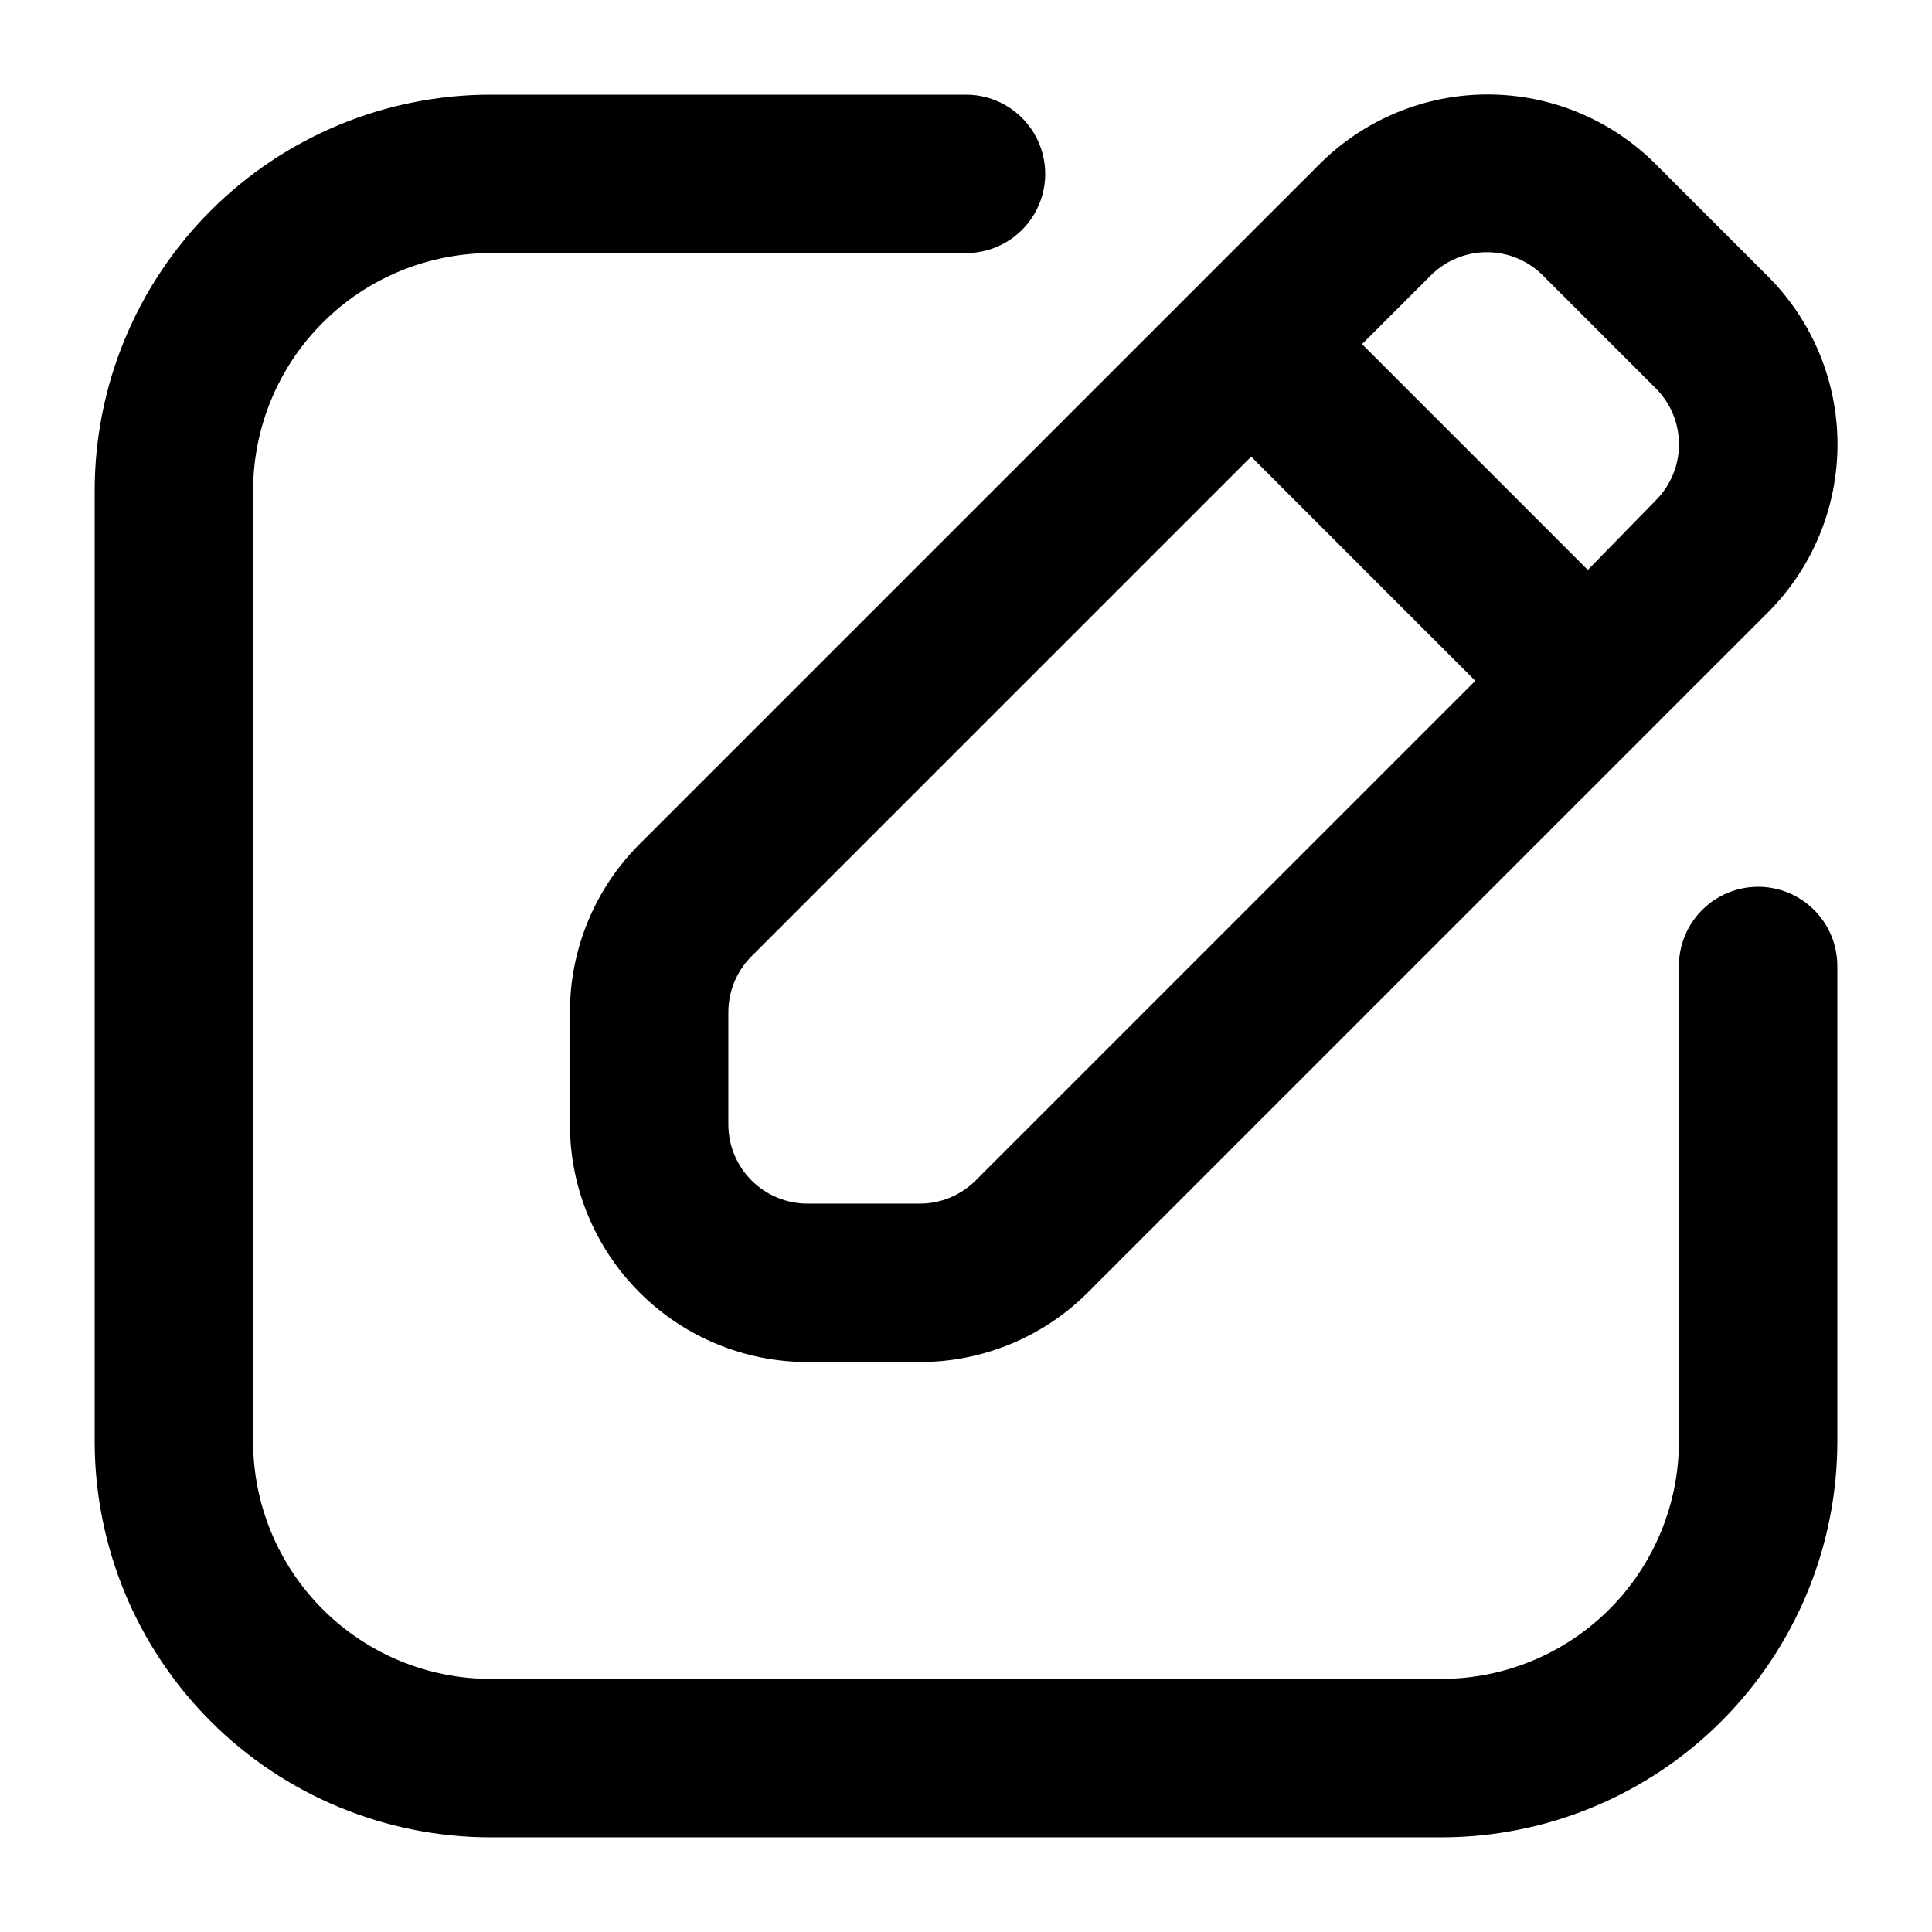 <?xml version="1.0" encoding="UTF-8"?>
<!-- Uploaded to: ICON Repo, www.svgrepo.com, Generator: ICON Repo Mixer Tools -->
<svg fill="#000000" width="800px" height="800px" version="1.1" viewBox="144 144 512 512" xmlns="http://www.w3.org/2000/svg">
 <g>
  <path d="m609.92 379.01c-5.566 0-10.906 2.211-14.844 6.148-3.934 3.934-6.148 9.273-6.148 14.844v125.95-0.004c0 16.703-6.633 32.723-18.445 44.531-11.809 11.812-27.828 18.445-44.531 18.445h-251.9c-16.703 0-32.723-6.633-44.531-18.445-11.812-11.809-18.445-27.828-18.445-44.531v-251.9c0-16.703 6.633-32.723 18.445-44.531 11.809-11.812 27.828-18.445 44.531-18.445h125.95c7.5 0 14.43-4 18.18-10.496 3.75-6.496 3.75-14.496 0-20.992-3.75-6.496-10.68-10.496-18.18-10.496h-125.95c-27.84 0-54.535 11.059-74.219 30.742s-30.742 46.379-30.742 74.219v251.9c0 27.84 11.059 54.535 30.742 74.219 19.684 19.684 46.379 30.742 74.219 30.742h251.9c27.84 0 54.535-11.059 74.219-30.742 19.684-19.684 30.742-46.379 30.742-74.219v-125.95c0-5.57-2.211-10.91-6.148-14.844-3.938-3.938-9.273-6.148-14.844-6.148z"/>
  <path d="m313.51 367.67c-11.867 11.848-18.516 27.941-18.473 44.711v29.602c0 16.699 6.633 32.719 18.445 44.527 11.809 11.812 27.828 18.445 44.531 18.445h29.598c16.77 0.043 32.863-6.606 44.715-18.473l180.11-180.11-0.004 0.004c11.859-11.816 18.523-27.867 18.523-44.609 0-16.738-6.664-32.793-18.523-44.609l-29.598-29.598c-11.816-11.855-27.867-18.523-44.609-18.523-16.738 0-32.789 6.668-44.605 18.523zm239.52-150.52 29.809 29.809c3.91 3.934 6.106 9.254 6.106 14.801s-2.195 10.867-6.106 14.801l-18.055 18.473-59.828-59.828 18.055-18.055c3.949-4.039 9.359-6.316 15.008-6.316 5.652 0 11.062 2.277 15.012 6.316zm-216.01 195.23c-0.035-5.578 2.156-10.941 6.086-14.902l132.46-132.46 59.406 59.406-132.46 132.46c-3.961 3.93-9.324 6.121-14.902 6.09h-29.598c-5.57 0-10.906-2.215-14.844-6.148-3.938-3.938-6.148-9.277-6.148-14.844z"/>
 </g>
</svg>